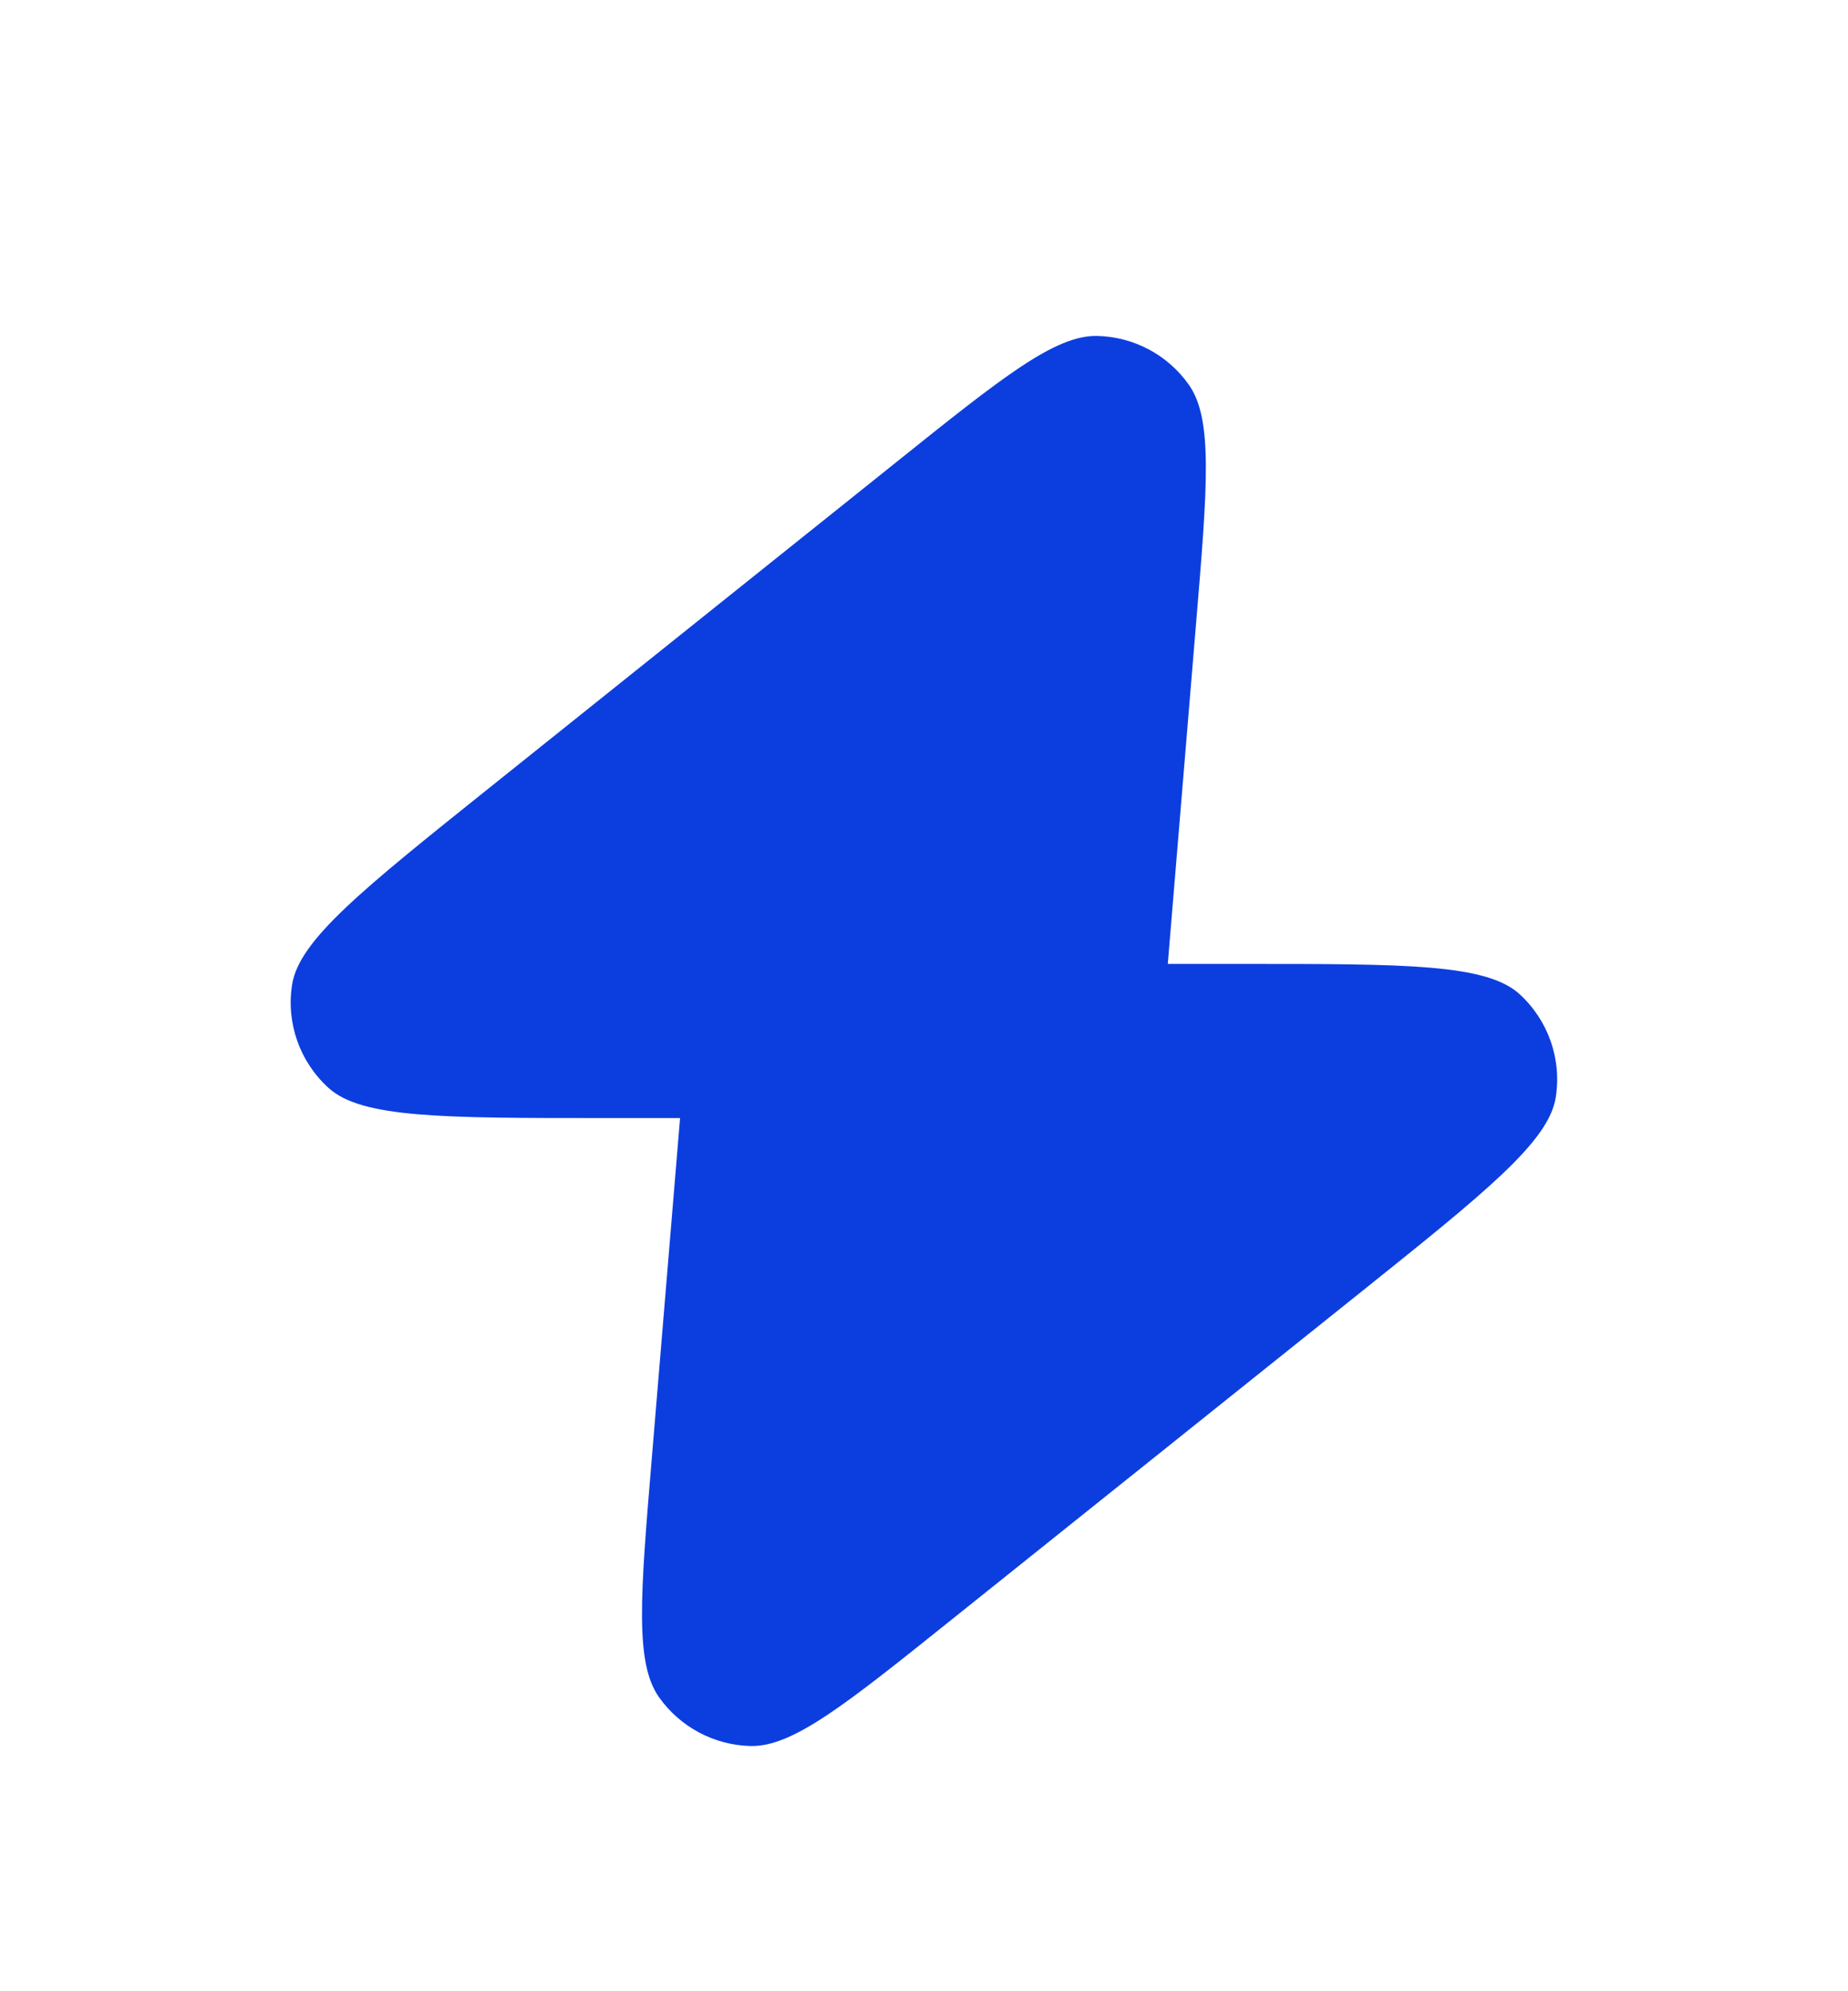 <?xml version="1.0" encoding="UTF-8"?> <svg xmlns="http://www.w3.org/2000/svg" width="13" height="14" viewBox="0 0 13 14" fill="none"><path d="M8.215 6.777C8.218 6.743 8.221 6.706 8.224 6.668L8.415 4.37C8.494 3.421 8.534 2.947 8.363 2.705C8.215 2.495 7.976 2.368 7.719 2.362C7.423 2.355 7.051 2.652 6.308 3.247L3.435 5.545C2.548 6.255 2.104 6.61 2.055 6.922C2.012 7.191 2.108 7.464 2.31 7.648C2.542 7.861 3.111 7.861 4.247 7.861H4.784C4.781 7.895 4.778 7.931 4.775 7.969L4.584 10.267C4.505 11.216 4.465 11.691 4.636 11.933C4.784 12.142 5.023 12.27 5.28 12.276C5.576 12.283 5.948 11.985 6.691 11.39L9.564 9.092C10.451 8.382 10.895 8.027 10.944 7.716C10.987 7.446 10.891 7.174 10.69 6.99C10.457 6.777 9.888 6.777 8.752 6.777H8.215Z" fill="#0C3EDF"></path></svg> 